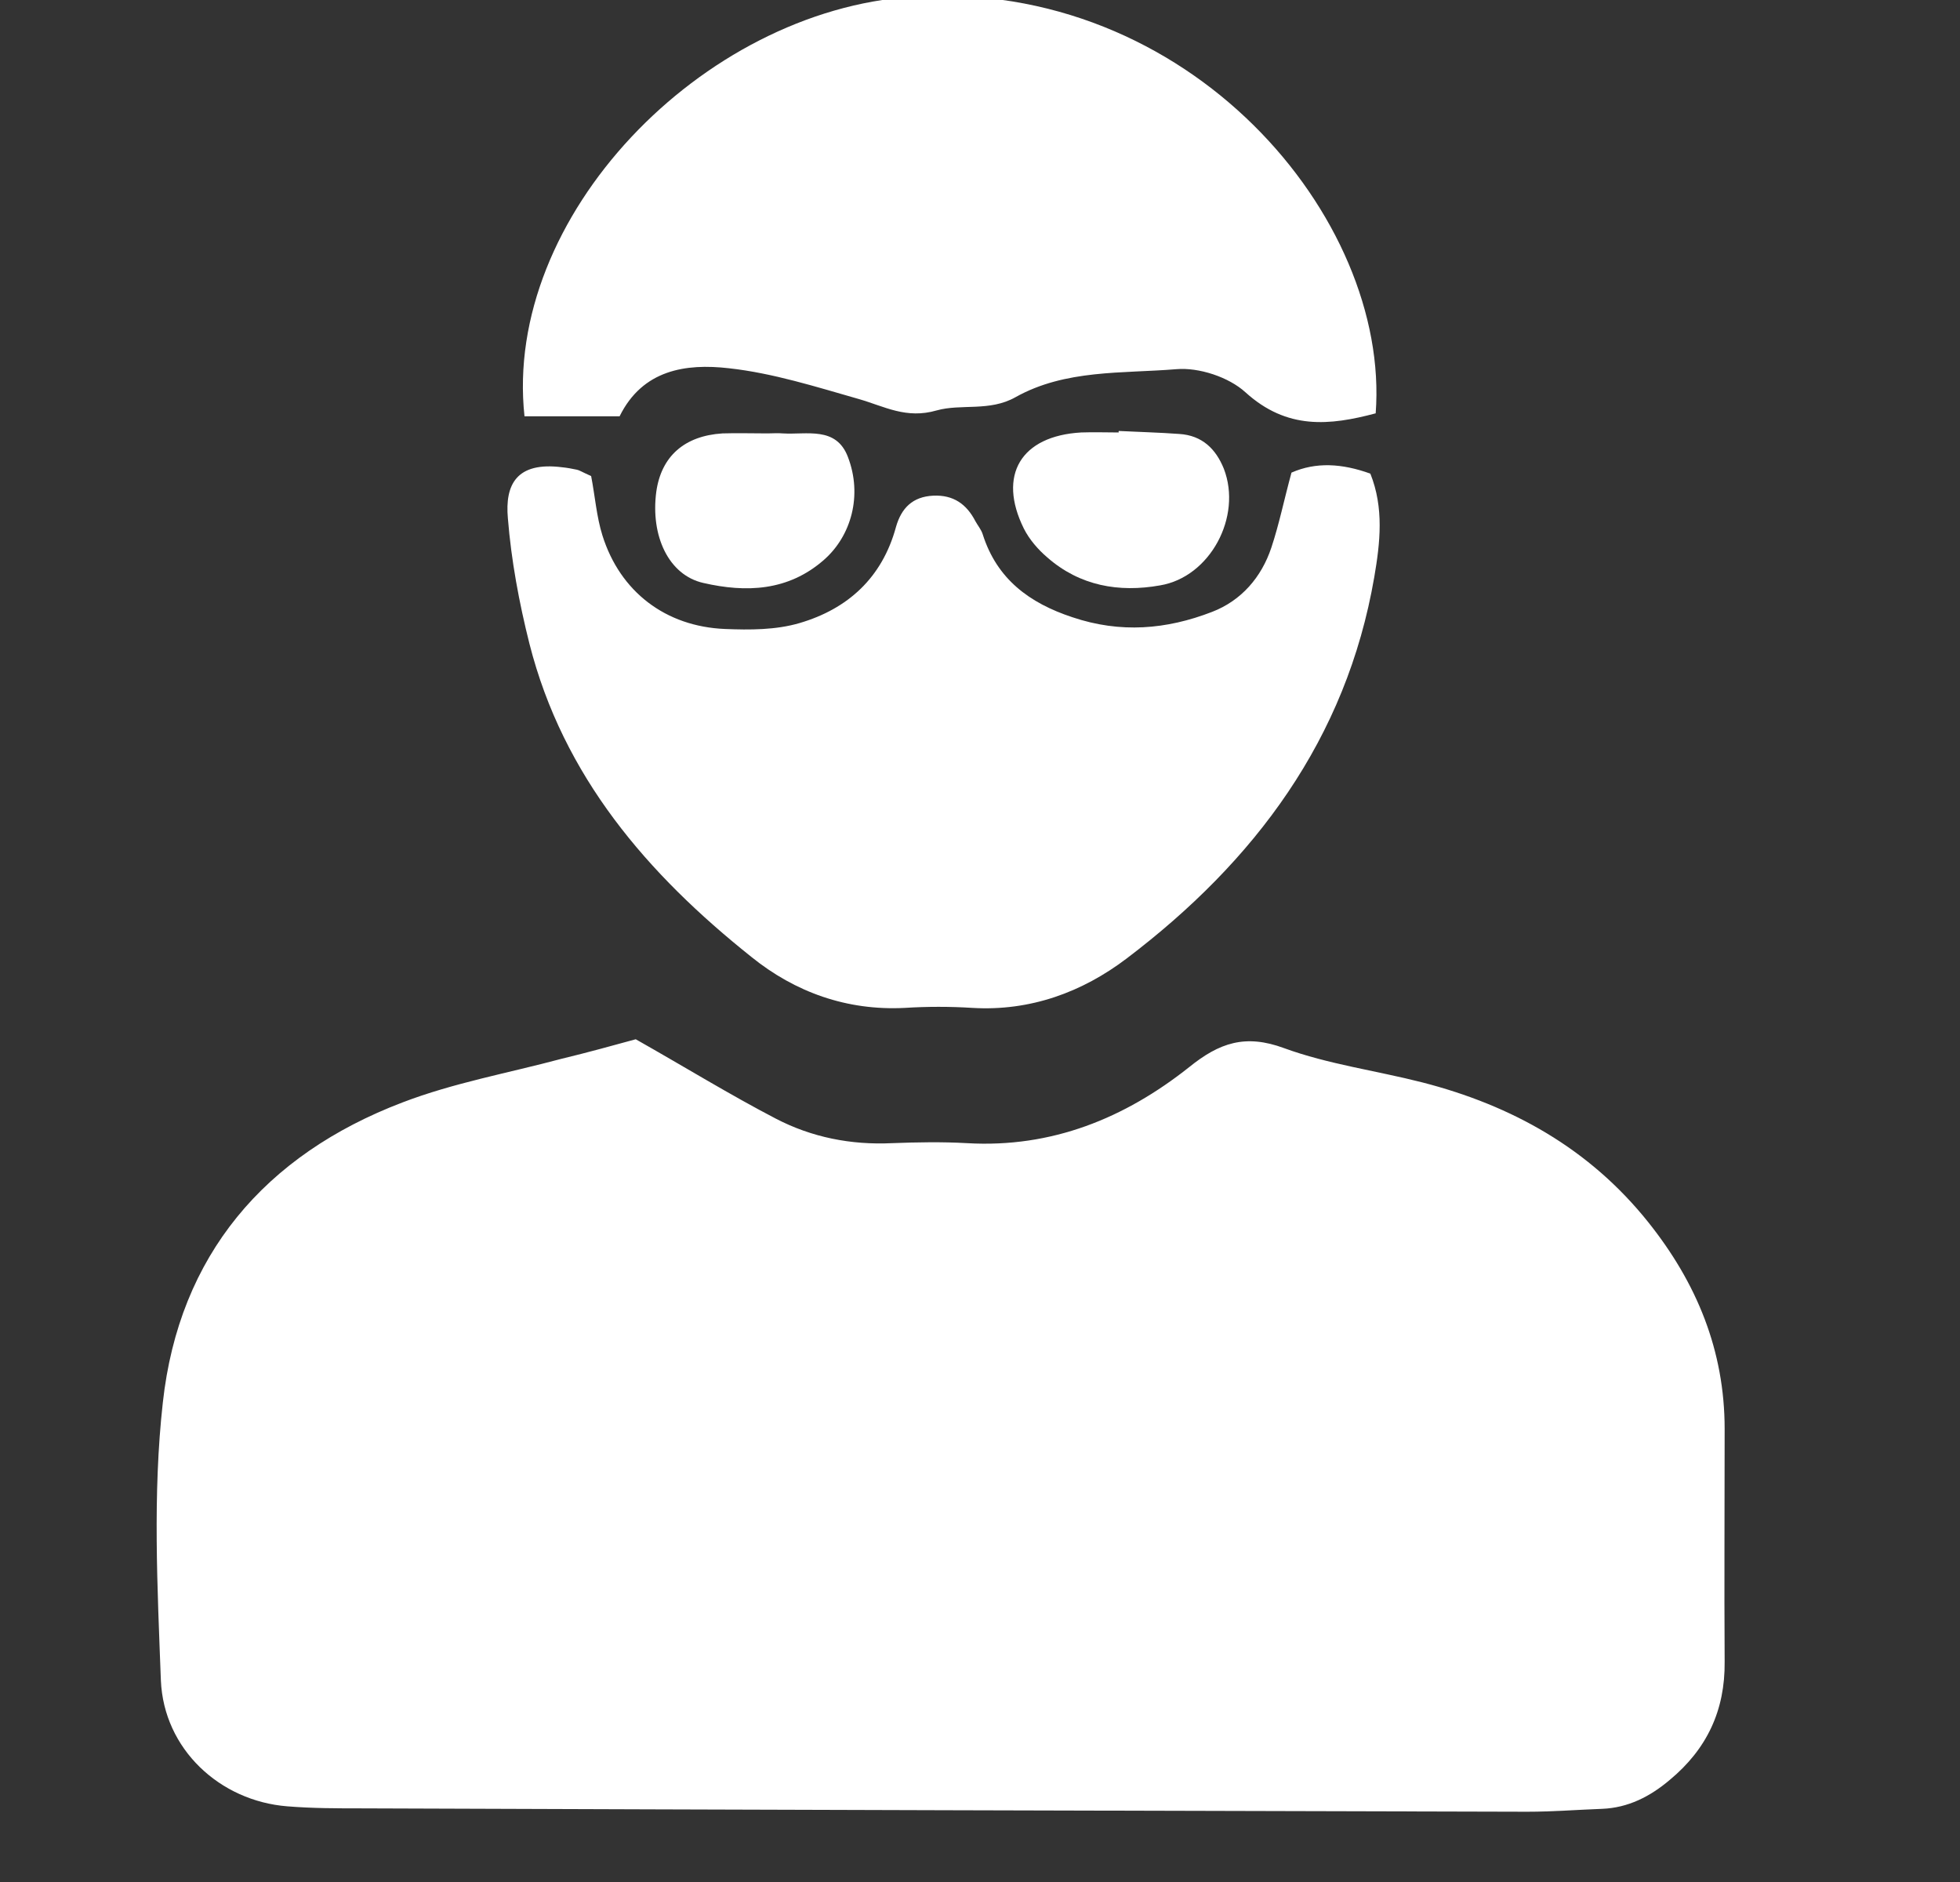 <svg width="25" height="24" viewBox="0 0 25 24" fill="none" xmlns="http://www.w3.org/2000/svg">
<rect x="0" y="0" width="25" height="24" fill="#333333" stroke="none"/>
<g clip-path="url(#clip0_289_140)">
<path d="M8.109 13.253C8.74 13.61 9.309 13.96 9.897 14.266C10.353 14.503 10.853 14.603 11.378 14.578C11.697 14.566 12.015 14.56 12.334 14.578C13.416 14.641 14.347 14.259 15.166 13.61C15.553 13.297 15.885 13.184 16.378 13.366C16.941 13.572 17.554 13.653 18.141 13.803C19.285 14.097 20.273 14.647 21.023 15.585C21.642 16.36 21.998 17.222 21.998 18.223C21.998 19.21 21.992 20.204 21.998 21.192C22.004 21.81 21.773 22.304 21.298 22.698C21.048 22.91 20.767 23.054 20.435 23.067C20.116 23.079 19.798 23.104 19.479 23.104C14.528 23.092 9.572 23.079 4.621 23.061C4.302 23.061 3.983 23.061 3.665 23.035C2.802 22.967 2.089 22.304 2.052 21.429C2.008 20.248 1.946 19.054 2.077 17.885C2.283 16.01 3.377 14.728 5.133 14.059C5.784 13.809 6.484 13.684 7.159 13.503C7.496 13.422 7.834 13.328 8.109 13.253Z" fill="white"/>
<path d="M7.54 6.071C7.59 6.328 7.609 6.59 7.684 6.828C7.909 7.546 8.49 7.99 9.247 8.021C9.566 8.034 9.897 8.034 10.197 7.946C10.816 7.765 11.253 7.365 11.428 6.721C11.497 6.478 11.641 6.334 11.903 6.321C12.16 6.309 12.328 6.428 12.441 6.646C12.472 6.703 12.516 6.753 12.535 6.815C12.716 7.384 13.129 7.69 13.678 7.871C14.291 8.078 14.879 8.028 15.46 7.803C15.835 7.659 16.091 7.359 16.216 6.984C16.316 6.684 16.379 6.371 16.473 6.027C16.785 5.89 17.116 5.909 17.479 6.04C17.654 6.478 17.604 6.921 17.529 7.359C17.173 9.428 16.004 10.984 14.372 12.222C13.804 12.653 13.141 12.897 12.403 12.853C12.116 12.835 11.828 12.835 11.541 12.853C10.803 12.891 10.141 12.653 9.584 12.203C8.259 11.147 7.184 9.903 6.753 8.209C6.621 7.684 6.521 7.146 6.478 6.609C6.44 6.184 6.584 5.884 7.172 5.959C7.234 5.965 7.297 5.977 7.359 5.99C7.39 5.996 7.415 6.015 7.54 6.071Z" fill="white"/>
<path d="M7.903 5.309C7.428 5.309 7.053 5.309 6.69 5.309C6.415 2.771 8.946 0.139 11.634 -0.042C15.172 -0.273 17.735 2.783 17.547 5.271C16.96 5.427 16.416 5.484 15.885 5.002C15.672 4.808 15.291 4.683 15.003 4.708C14.316 4.765 13.591 4.708 12.953 5.065C12.622 5.252 12.259 5.146 11.947 5.234C11.559 5.346 11.284 5.184 10.959 5.09C10.409 4.933 9.859 4.758 9.297 4.696C8.746 4.633 8.196 4.715 7.903 5.309Z" fill="white"/>
<path d="M14.272 5.496C14.528 5.509 14.784 5.515 15.041 5.534C15.335 5.552 15.509 5.727 15.61 5.977C15.847 6.59 15.434 7.359 14.797 7.465C14.272 7.559 13.772 7.471 13.359 7.109C13.241 7.009 13.128 6.878 13.059 6.74C12.722 6.059 13.022 5.559 13.79 5.515C13.953 5.509 14.109 5.515 14.272 5.515C14.266 5.509 14.266 5.502 14.272 5.496Z" fill="white"/>
<path d="M9.79 5.527C9.853 5.527 9.922 5.521 9.984 5.527C10.29 5.546 10.665 5.433 10.815 5.827C11.003 6.315 10.859 6.834 10.509 7.14C10.053 7.54 9.515 7.559 8.971 7.434C8.528 7.334 8.296 6.834 8.371 6.271C8.434 5.821 8.728 5.558 9.215 5.527C9.403 5.521 9.597 5.527 9.79 5.527Z" fill="white"/>
</g>
<defs>
<clipPath id="clip0_289_140">
<rect width="24" height="24" fill="white" transform="translate(0.5)"/>
</clipPath>
</defs>
</svg>
